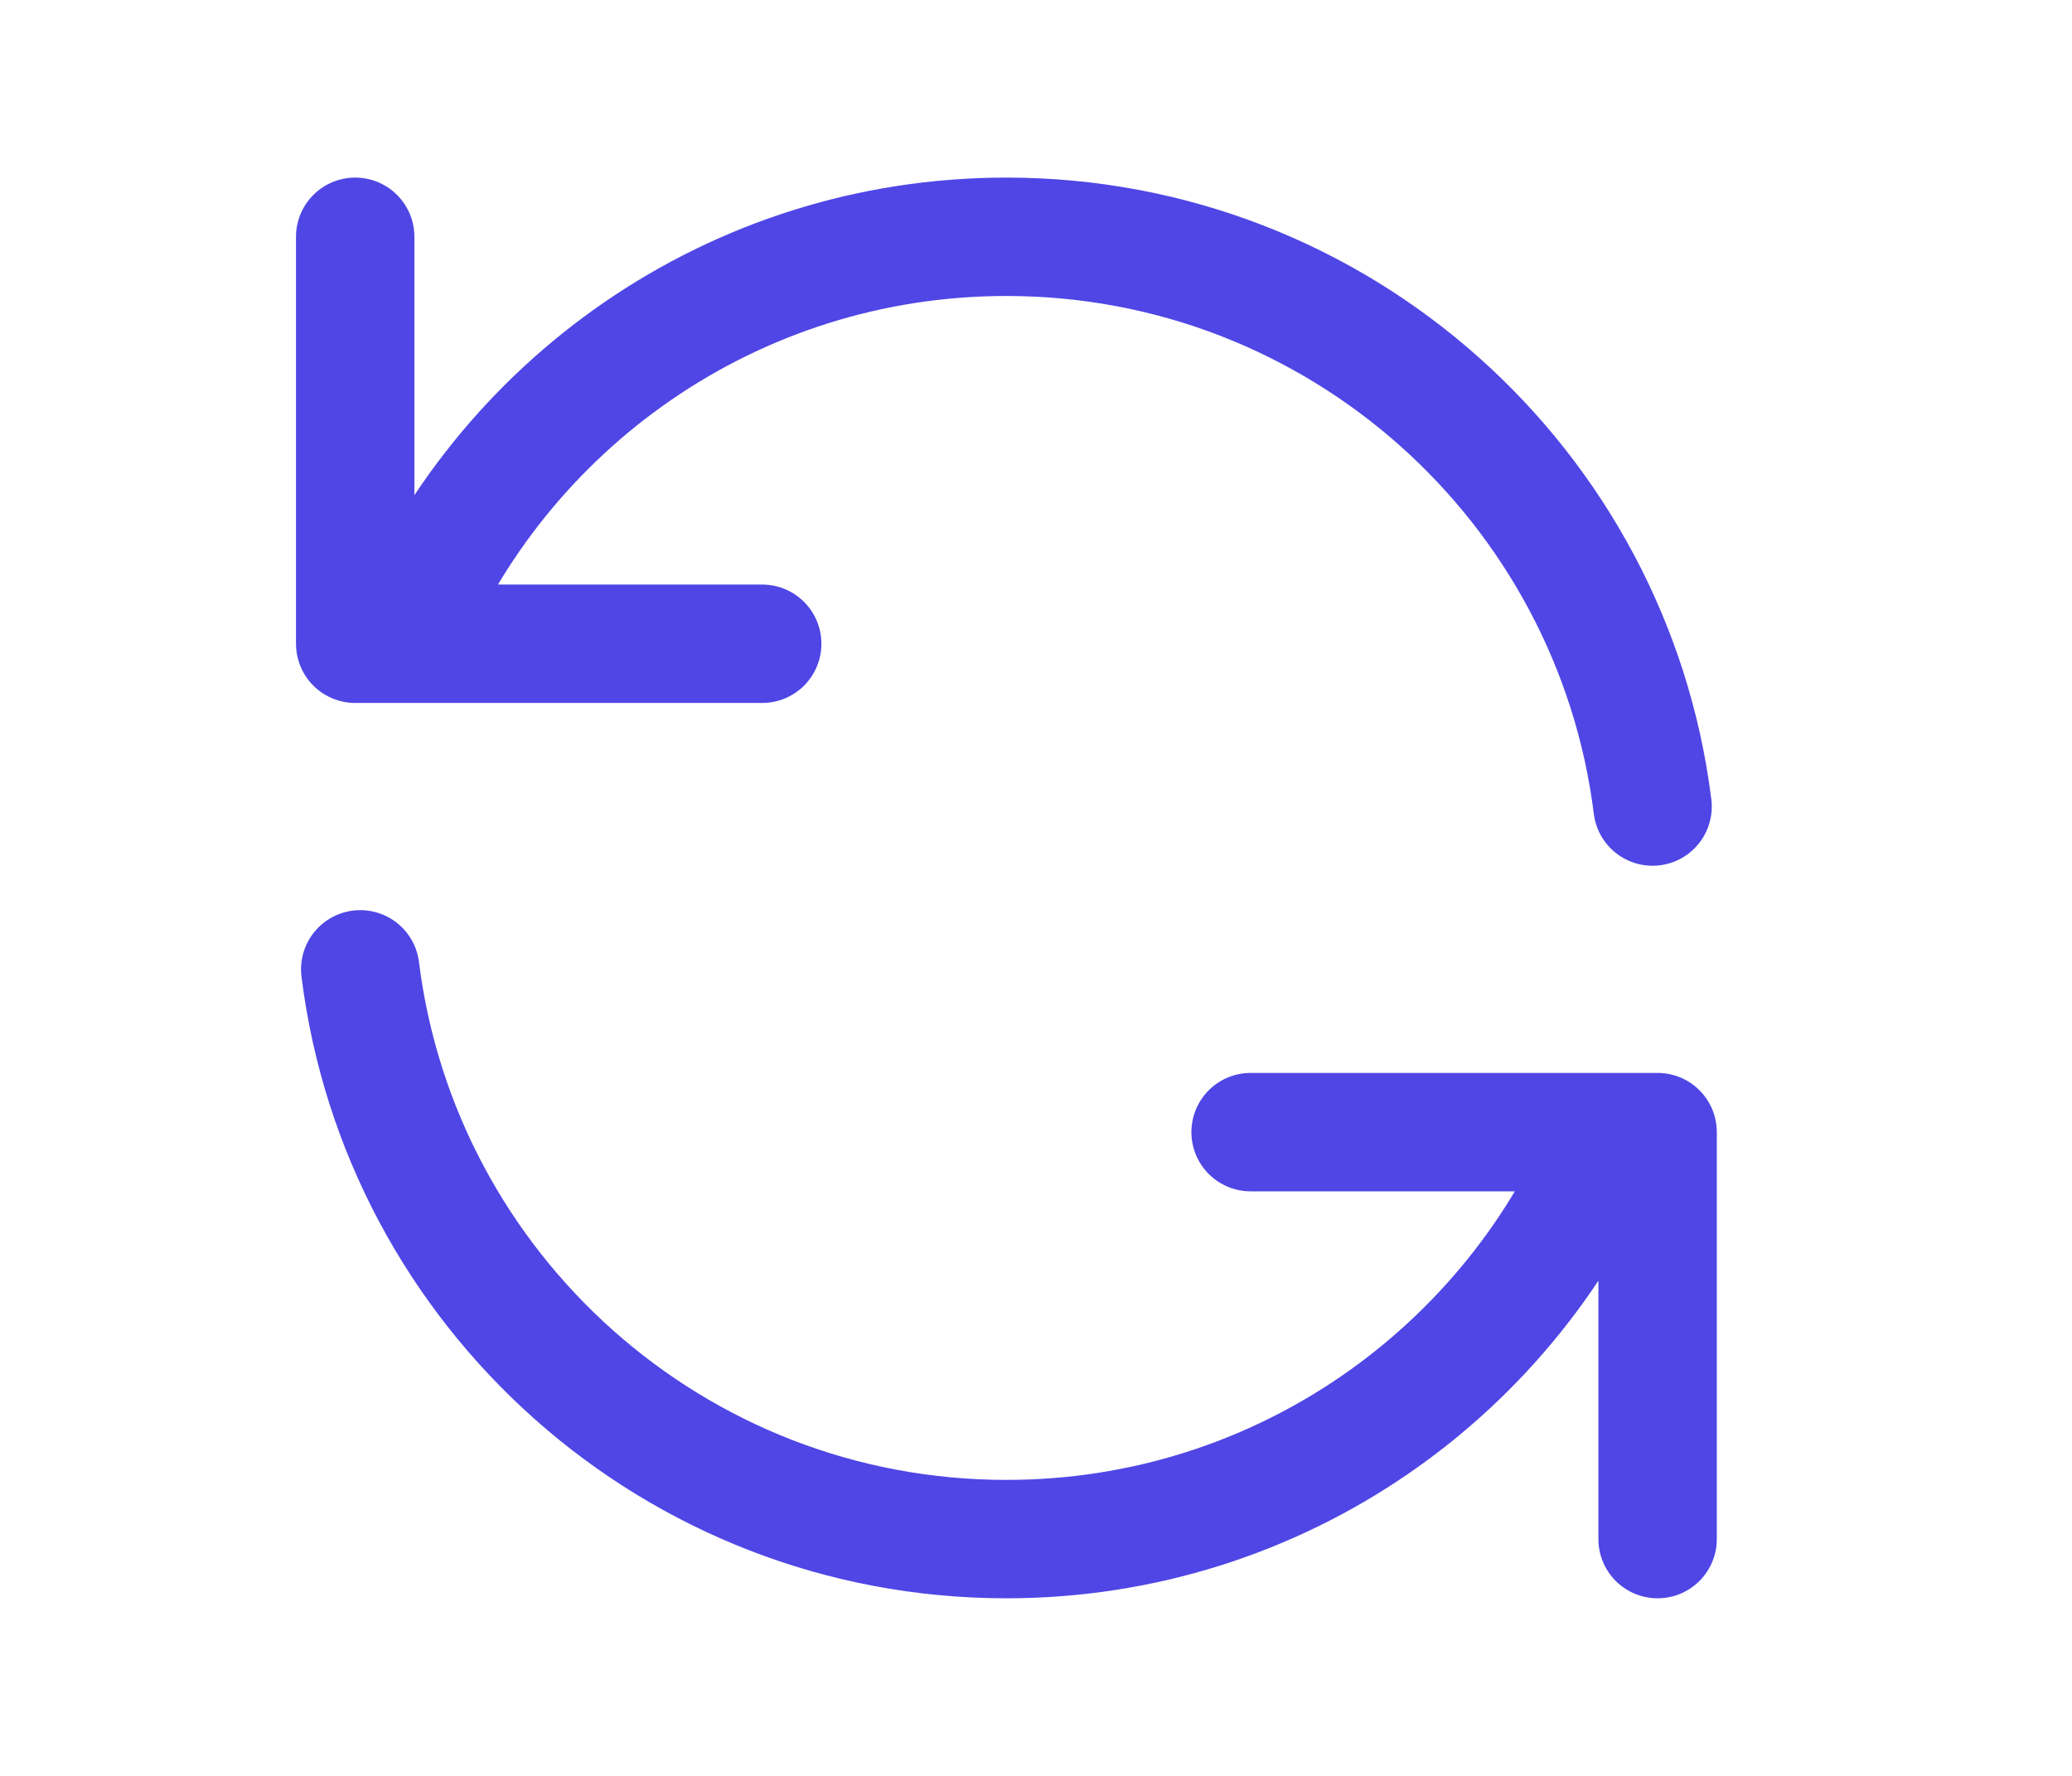 <svg width="35" height="30" viewBox="0 0 35 30" fill="none" xmlns="http://www.w3.org/2000/svg">
<path d="M6 4V10.875H6.8M27.915 13.625C27.238 8.199 22.61 4 17 4C12.384 4 8.431 6.844 6.8 10.875M6.8 10.875H12.875M28 26V19.125H27.2M27.2 19.125C25.569 23.156 21.616 26 17 26C11.39 26 6.762 21.801 6.085 16.375M27.2 19.125H21.125" stroke="#4F46E5" stroke-width="2" stroke-linecap="round" stroke-linejoin="round"/>
</svg>

